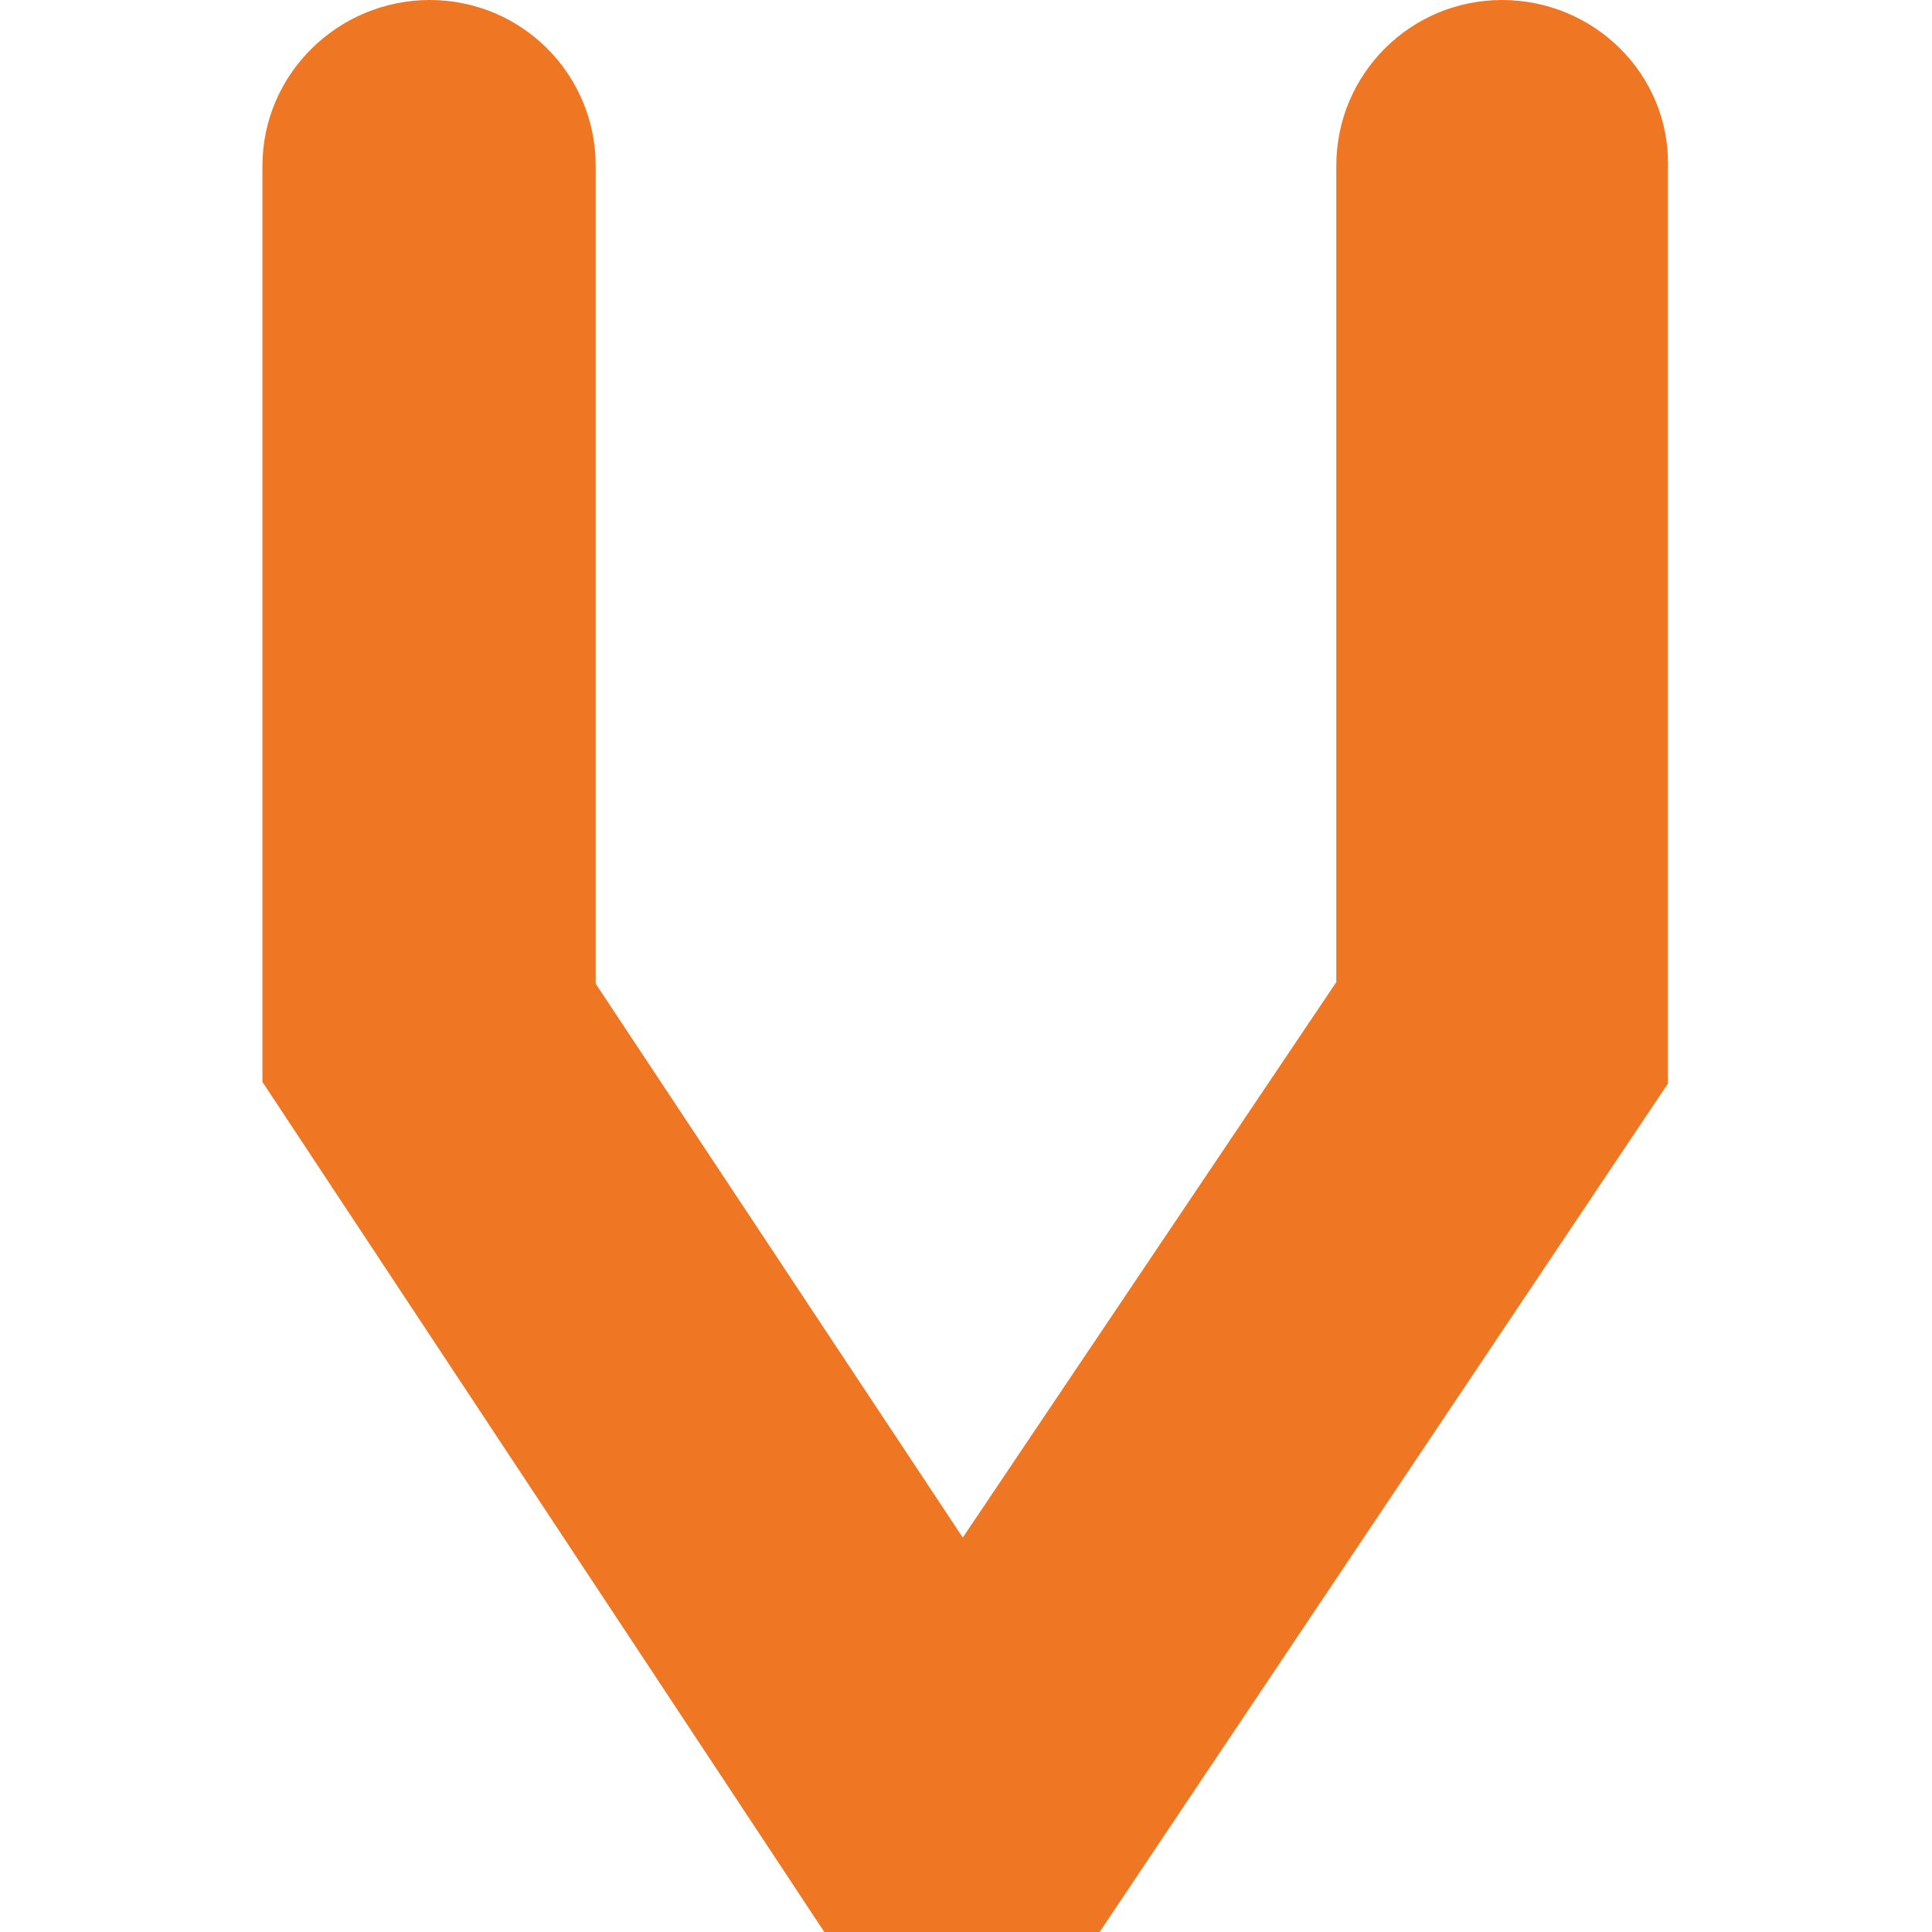 <?xml version="1.0" encoding="utf-8"?>
<!-- Generator: Adobe Illustrator 19.2.1, SVG Export Plug-In . SVG Version: 6.00 Build 0)  -->
<svg version="1.1" id="_x32_7_x5F_ico_x5F_desc" xmlns="http://www.w3.org/2000/svg" xmlns:xlink="http://www.w3.org/1999/xlink"
	 x="0px" y="0px" viewBox="0 0 120 120" style="enable-background:new 0 0 120 120;" xml:space="preserve">
<style type="text/css">
	.st0{fill:#EF7723;}
</style>
<path class="st0" d="M68.3,120l35.3-52.7v-57C103.7,4.6,99,0,93.3,0C87.6,0,83,4.6,83,10.3V61L59.8,95.5L37,61.1V10.3
	C37,4.6,32.4,0,26.7,0S16.3,4.6,16.3,10.3v56.9L51.2,120H68.3z"/>
</svg>
